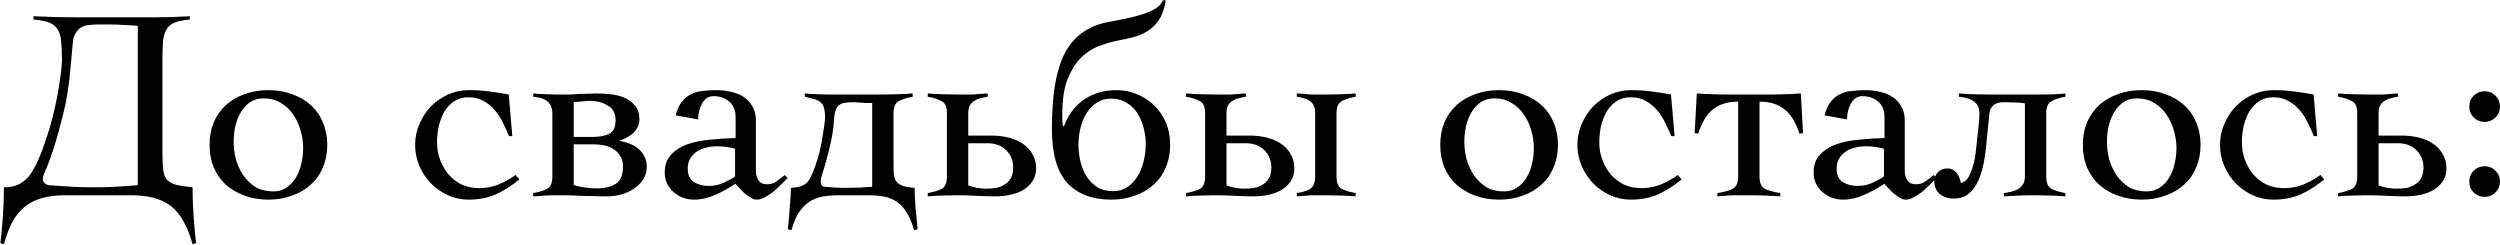 <?xml version="1.0" encoding="UTF-8"?> <svg xmlns="http://www.w3.org/2000/svg" width="2740" height="268" viewBox="0 0 2740 268" fill="none"><path d="M0.42 266.5C1.42 258.5 2.32 248.9 3.12 237.7C3.92 226.7 4.32 215.9 4.32 205.3C11.32 205.3 17.12 204 21.72 201.4C26.32 198.8 29.92 195.7 32.52 192.1C35.72 187.5 38.72 182.2 41.52 176.2C44.32 170 46.72 163.8 48.72 157.6C50.92 151.4 52.82 145.6 54.42 140.2C56.02 134.8 57.22 130.4 58.02 127C61.22 113.8 63.52 102.4 64.92 92.8C66.52 83.2 67.52 74.4 67.92 66.4C67.92 58 67.62 51.1 67.02 45.7C66.62 40.1 65.32 35.6 63.12 32.2C61.12 28.8 58.02 26.3 53.82 24.7C49.62 23.1 43.92 22 36.72 21.4V17.8C45.12 18.2 53.22 18.5 61.02 18.7C69.02 18.9 77.22 19 85.62 19H168.72C175.32 19 181.92 18.9 188.52 18.7C195.12 18.5 201.62 18.2 208.02 17.8V21.4C201.02 22 195.52 23.1 191.52 24.7C187.52 26.3 184.52 28.8 182.52 32.2C180.52 35.6 179.22 40.1 178.62 45.7C178.22 51.1 178.02 58 178.02 66.4V163.6C178.02 172 178.22 178.8 178.62 184C179.02 189 180.22 193 182.22 196C184.42 198.8 187.72 200.9 192.12 202.3C196.72 203.5 203.02 204.5 211.02 205.3C211.02 215.9 211.42 226.7 212.22 237.7C213.02 248.9 213.92 258.5 214.92 266.5L211.02 267.7C208.42 258.1 205.22 249.9 201.42 243.1C197.82 236.3 193.32 230.7 187.92 226.3C182.72 222.1 176.42 219 169.02 217C161.62 215 153.02 214 143.22 214H71.82C62.02 214 53.52 215 46.32 217C39.12 219 32.82 222.1 27.42 226.3C22.02 230.7 17.42 236.3 13.62 243.1C10.02 249.9 6.92 258.1 4.32 267.7L0.42 266.5ZM102.12 205.3C110.32 205.3 118.42 205.1 126.42 204.7C134.62 204.3 142.82 203.7 151.02 202.9V28.3C147.22 27.9 142.32 27.6 136.32 27.4C130.32 27 125.02 26.8 120.42 26.8C116.02 26.8 112.02 26.8 108.42 26.8C105.02 26.8 101.62 27 98.22 27.4C92.42 27.8 88.02 29.8 85.02 33.4C82.02 36.8 80.32 40.8 79.92 45.4L77.52 72.1C75.72 93.3 72.92 111.1 69.12 125.5C65.52 139.9 62.32 151.6 59.52 160.6C57.32 167.2 55.42 172.6 53.82 176.8C52.42 180.8 51.12 184.1 49.92 186.7C48.92 189.1 48.12 191 47.52 192.4C47.12 193.6 46.92 194.8 46.92 196C46.92 198 47.72 199.7 49.32 201.1C50.92 202.5 53.22 203.2 56.22 203.2C64.02 203.8 71.62 204.3 79.02 204.7C86.62 205.1 94.32 205.3 102.12 205.3ZM294.19 218.8C284.59 218.8 275.79 217.3 267.79 214.3C259.99 211.5 253.19 207.5 247.39 202.3C241.79 197.1 237.39 190.8 234.19 183.4C231.19 176 229.69 167.8 229.69 158.8C229.69 149.8 231.19 141.6 234.19 134.2C237.39 126.8 241.79 120.5 247.39 115.3C253.19 110.1 259.99 106.1 267.79 103.3C275.79 100.3 284.59 98.8 294.19 98.8C303.79 98.8 312.49 100.3 320.29 103.3C328.29 106.1 335.09 110.1 340.69 115.3C346.49 120.5 350.89 126.8 353.89 134.2C357.09 141.6 358.69 149.8 358.69 158.8C358.69 167.8 357.09 176 353.89 183.4C350.89 190.8 346.49 197.1 340.69 202.3C335.09 207.5 328.29 211.5 320.29 214.3C312.49 217.3 303.79 218.8 294.19 218.8ZM299.59 209.8C305.19 209.8 309.99 208.4 313.99 205.6C318.19 202.8 321.59 199.2 324.19 194.8C326.99 190.2 328.99 185.1 330.19 179.5C331.59 173.9 332.29 168.2 332.29 162.4C332.29 156.2 331.39 149.9 329.59 143.5C327.79 136.9 325.09 131 321.49 125.8C317.89 120.4 313.39 116.1 307.99 112.9C302.59 109.5 296.19 107.8 288.79 107.8C283.19 107.8 278.29 109.2 274.09 112C270.09 114.8 266.69 118.5 263.89 123.1C261.29 127.5 259.29 132.6 257.89 138.4C256.69 144 256.09 149.6 256.09 155.2C256.09 161.6 256.89 168 258.49 174.4C260.29 180.8 262.99 186.7 266.59 192.1C270.19 197.3 274.69 201.6 280.09 205C285.49 208.2 291.99 209.8 299.59 209.8ZM513.49 218.8C505.69 218.8 498.19 217.2 490.99 214C483.99 210.8 477.79 206.5 472.39 201.1C467.19 195.7 462.99 189.4 459.79 182.2C456.59 174.8 454.99 167 454.99 158.8C454.99 150.6 456.59 142.9 459.79 135.7C462.99 128.3 467.19 121.9 472.39 116.5C477.79 111.1 483.99 106.8 490.99 103.6C498.19 100.4 505.69 98.8 513.49 98.8C521.89 98.8 529.59 99.3 536.59 100.3C543.59 101.1 550.59 102.2 557.59 103.6L561.49 149.2H557.89C555.89 144.2 553.59 139.2 550.99 134.2C548.59 129 545.59 124.4 541.99 120.4C538.59 116.4 534.49 113.1 529.69 110.5C525.09 107.9 519.69 106.6 513.49 106.6C507.29 106.6 501.99 108.1 497.59 111.1C493.19 114.1 489.59 118 486.79 122.8C484.19 127.4 482.19 132.7 480.79 138.7C479.59 144.5 478.99 150.3 478.99 156.1C478.99 162.7 480.09 169 482.29 175C484.49 181 487.59 186.4 491.59 191.2C495.59 195.8 500.39 199.5 505.99 202.3C511.79 204.9 518.19 206.2 525.19 206.2C532.59 206.2 539.59 204.9 546.19 202.3C552.79 199.5 559.09 196 565.09 191.8L569.29 196.6C560.29 204 551.39 209.6 542.59 213.4C533.99 217 524.29 218.8 513.49 218.8ZM584.391 211.6C591.591 210.4 596.891 208.7 600.291 206.5C603.691 204.3 605.391 200 605.391 193.6V124C605.391 119 603.891 115 600.891 112C598.091 108.8 592.591 106.8 584.391 106V102.4C586.191 102.6 588.491 102.8 591.291 103C594.291 103 597.291 103.1 600.291 103.3C603.491 103.3 606.591 103.4 609.591 103.6C612.591 103.6 614.991 103.6 616.791 103.6C618.991 103.6 621.691 103.6 624.891 103.6C628.091 103.4 631.391 103.2 634.791 103C638.191 102.8 641.591 102.7 644.991 102.7C648.391 102.5 651.391 102.4 653.991 102.4C658.791 102.4 663.891 102.7 669.291 103.3C674.891 103.9 679.991 105.2 684.591 107.2C689.191 109.2 692.991 112.1 695.991 115.9C699.191 119.5 700.791 124.4 700.791 130.6C700.791 134 700.091 137 698.691 139.6C697.291 142.2 695.491 144.5 693.291 146.5C691.091 148.3 688.691 149.9 686.091 151.3C683.491 152.5 680.991 153.5 678.591 154.3C682.391 154.9 686.091 155.9 689.691 157.3C693.491 158.7 696.791 160.6 699.591 163C702.391 165.2 704.591 168 706.191 171.4C707.991 174.6 708.891 178.3 708.891 182.5C708.891 187.7 707.591 192.4 704.991 196.6C702.391 200.6 698.991 204 694.791 206.8C690.791 209.6 686.191 211.7 680.991 213.1C675.991 214.5 670.991 215.2 665.991 215.2C659.591 215.2 653.891 215.1 648.891 214.9C644.091 214.9 639.591 214.8 635.391 214.6C631.191 214.4 627.191 214.2 623.391 214C619.591 214 615.791 214 611.991 214C610.791 214 608.891 214 606.291 214C603.691 214.2 600.991 214.3 598.191 214.3C595.391 214.5 592.691 214.7 590.091 214.9C587.691 215.1 585.791 215.2 584.391 215.2V211.6ZM653.391 206.5C662.791 206.5 669.991 204.8 674.991 201.4C680.191 198 682.791 191.6 682.791 182.2C682.791 177.8 681.791 174.1 679.791 171.1C677.991 167.9 675.591 165.4 672.591 163.6C669.591 161.6 666.191 160.2 662.391 159.4C658.591 158.6 654.791 158.2 650.991 158.2H628.791V202.9C631.391 203.7 634.991 204.5 639.591 205.3C644.191 206.1 648.791 206.5 653.391 206.5ZM649.191 150.1C656.591 150.1 662.691 149 667.491 146.8C672.291 144.4 674.691 139.4 674.691 131.8C674.691 124.2 671.791 118.8 665.991 115.6C660.391 112.2 653.791 110.5 646.191 110.5C645.391 110.5 644.191 110.6 642.591 110.8C640.991 110.8 639.291 110.9 637.491 111.1C635.891 111.3 634.291 111.5 632.691 111.7C631.091 111.7 629.791 111.8 628.791 112V150.1H649.191ZM760.946 218.8C756.746 218.8 752.646 218.1 748.646 216.7C744.846 215.3 741.446 213.3 738.446 210.7C735.446 208.1 733.046 205 731.246 201.4C729.446 197.8 728.546 193.7 728.546 189.1C728.546 180.9 730.846 174.4 735.446 169.6C740.046 164.6 745.946 160.8 753.146 158.2C760.546 155.6 768.846 153.9 778.046 153.1C787.446 152.1 796.846 151.5 806.246 151.3V128.5C806.246 121.1 803.946 115.4 799.346 111.4C794.746 107.4 788.946 105.4 781.946 105.4C776.746 105.4 772.646 108 769.646 113.2C766.646 118.4 765.146 124.3 765.146 130.9L740.546 126.4C742.146 120.2 744.346 115.3 747.146 111.7C750.146 107.9 753.546 105.1 757.346 103.3C761.146 101.3 765.446 100.1 770.246 99.7C775.046 99.1 780.146 98.8 785.546 98.8C790.746 98.8 795.846 99.4 800.846 100.6C806.046 101.6 810.646 103.4 814.646 106C818.846 108.6 822.146 112.1 824.546 116.5C827.146 120.7 828.446 125.9 828.446 132.1V187.6C828.446 191.4 829.446 194.8 831.446 197.8C833.446 200.6 836.546 202 840.746 202C844.746 202 848.246 200.9 851.246 198.7C854.446 196.3 857.446 194 860.246 191.8L863.246 195.1C861.246 197.1 858.846 199.5 856.046 202.3C853.446 204.9 850.646 207.5 847.646 210.1C844.646 212.5 841.546 214.5 838.346 216.1C835.346 217.9 832.346 218.8 829.346 218.8C827.346 218.8 825.246 218.1 823.046 216.7C820.846 215.5 818.646 214 816.446 212.2C814.446 210.4 812.546 208.5 810.746 206.5C808.946 204.5 807.346 202.8 805.946 201.4C799.546 205.8 792.346 209.8 784.346 213.4C776.346 217 768.546 218.8 760.946 218.8ZM776.546 203.8C782.946 203.8 788.746 202.5 793.946 199.9C799.346 197.3 803.246 195.1 805.646 193.3V163C799.046 161.2 792.346 160.3 785.546 160.3C781.746 160.3 777.946 160.8 774.146 161.8C770.346 162.6 766.946 164 763.946 166C760.946 168 758.446 170.6 756.446 173.8C754.646 176.8 753.746 180.5 753.746 184.9C753.746 191.7 756.046 196.6 760.646 199.6C765.446 202.4 770.746 203.8 776.546 203.8ZM863.513 251.2C863.913 247.2 864.313 243.1 864.713 238.9C865.113 234.7 865.413 230.6 865.613 226.6C866.013 222.6 866.313 218.8 866.513 215.2C866.713 211.6 866.813 208.5 866.813 205.9C872.813 205.5 877.213 204.6 880.013 203.2C882.813 201.8 885.013 199.9 886.613 197.5C889.213 193.1 891.513 187.9 893.513 181.9C895.713 175.9 897.513 169.8 898.913 163.6C900.313 157.2 901.413 151.1 902.213 145.3C903.213 139.3 903.913 134.2 904.313 130C904.313 125.2 903.913 121.4 903.113 118.6C902.513 115.8 901.313 113.7 899.513 112.3C897.913 110.7 895.613 109.5 892.613 108.7C889.813 107.9 886.313 107 882.113 106V102.4C883.913 102.6 886.113 102.8 888.713 103C891.513 103 894.413 103.1 897.413 103.3C900.413 103.3 903.413 103.4 906.413 103.6C909.413 103.6 912.113 103.6 914.513 103.6H967.613C972.213 103.6 977.613 103.5 983.813 103.3C990.213 103.1 995.713 102.8 1000.31 102.4V106C993.513 107.2 988.313 108.9 984.713 111.1C981.113 113.1 979.313 117.4 979.313 124V178.6C979.313 183 979.413 186.8 979.613 190C979.813 193.2 980.613 196 982.013 198.4C983.613 200.6 985.913 202.3 988.913 203.5C992.113 204.7 996.613 205.5 1002.41 205.9C1002.41 208.5 1002.51 211.6 1002.71 215.2C1002.91 218.8 1003.11 222.6 1003.31 226.6C1003.71 230.6 1004.11 234.7 1004.51 238.9C1004.91 243.1 1005.31 247.2 1005.71 251.2L1001.81 252.4C999.613 244.4 996.913 237.9 993.713 232.9C990.713 227.9 987.113 224 982.913 221.2C978.913 218.4 974.313 216.5 969.113 215.5C963.913 214.5 958.213 214 952.013 214H918.713C912.513 214 906.713 214.5 901.313 215.5C896.113 216.5 891.313 218.4 886.913 221.2C882.713 224 878.913 227.9 875.513 232.9C872.313 237.9 869.613 244.4 867.413 252.4L863.513 251.2ZM904.013 204.7C907.813 205.1 911.613 205.4 915.413 205.6C919.413 205.8 923.813 205.9 928.613 205.9C933.013 205.9 937.513 205.8 942.113 205.6C946.713 205.4 951.313 205.1 955.913 204.7V112.9C954.313 112.9 952.513 112.9 950.513 112.9C948.713 112.7 946.813 112.6 944.813 112.6C943.013 112.4 941.313 112.3 939.713 112.3C938.113 112.1 936.913 112 936.113 112C932.513 112 929.313 112.2 926.513 112.6C923.913 112.8 921.713 113.6 919.913 115C918.113 116.2 916.713 118.3 915.713 121.3C914.713 124.1 914.113 128 913.913 133C913.713 137.2 913.213 141.7 912.413 146.5C911.613 151.3 910.613 156.1 909.413 160.9C908.413 165.5 907.313 169.8 906.113 173.8C905.113 177.8 904.213 181.1 903.413 183.7C902.413 186.5 901.513 189.3 900.713 192.1C899.913 194.7 899.513 197.1 899.513 199.3C899.513 202.7 901.013 204.5 904.013 204.7ZM1016.81 211.6C1023.61 210.4 1028.81 208.8 1032.41 206.8C1036.01 204.6 1037.81 200.2 1037.81 193.6V124C1037.81 117.4 1036.01 113.1 1032.41 111.1C1028.81 108.9 1023.61 107.2 1016.81 106V102.4C1021.41 102.8 1026.81 103.1 1033.01 103.3C1039.41 103.5 1044.91 103.6 1049.51 103.6C1052.91 103.6 1055.91 103.6 1058.51 103.6C1061.11 103.6 1063.61 103.6 1066.01 103.6C1068.41 103.4 1070.91 103.2 1073.51 103C1076.11 102.8 1079.11 102.6 1082.51 102.4V106C1079.51 106.4 1076.71 107 1074.11 107.8C1071.71 108.4 1069.51 109.4 1067.51 110.8C1065.51 112 1063.91 113.7 1062.71 115.9C1061.71 118.1 1061.21 120.8 1061.21 124V148.6H1086.71C1093.11 148.6 1099.21 149.3 1105.01 150.7C1111.01 152.1 1116.21 154.3 1120.61 157.3C1125.21 160.3 1128.81 164.1 1131.41 168.7C1134.21 173.1 1135.61 178.4 1135.61 184.6C1135.61 189.8 1134.31 194.4 1131.71 198.4C1129.31 202.2 1126.01 205.4 1121.81 208C1117.81 210.4 1113.11 212.2 1107.71 213.4C1102.51 214.6 1097.01 215.2 1091.21 215.2C1084.41 215.2 1077.21 215 1069.61 214.6C1062.01 214.2 1055.41 214 1049.81 214C1045.21 214 1039.71 214.1 1033.31 214.3C1026.91 214.5 1021.41 214.8 1016.81 215.2V211.6ZM1080.41 206.8C1084.61 206.8 1088.51 206.5 1092.11 205.9C1095.71 205.1 1098.81 203.8 1101.41 202C1104.21 200.2 1106.41 197.9 1108.01 195.1C1109.61 192.1 1110.41 188.3 1110.41 183.7C1110.41 176.1 1107.91 169.8 1102.91 164.8C1097.91 159.6 1091.01 157 1082.21 157H1061.21V203.2C1063.61 204.2 1066.81 205.1 1070.81 205.9C1075.01 206.5 1078.21 206.8 1080.41 206.8ZM1217.98 218.8C1197.18 218.8 1181.08 212.7 1169.68 200.5C1158.48 188.1 1152.88 168.4 1152.88 141.4C1152.88 123.2 1153.98 107.3 1156.18 93.7C1158.38 80.1 1161.88 68.5 1166.68 58.9C1171.68 49.3 1178.08 41.7 1185.88 36.1C1193.68 30.3 1203.28 26.3 1214.68 24.1C1221.48 22.9 1228.18 21.6 1234.78 20.2C1241.38 18.8 1247.38 17.2 1252.78 15.4C1258.38 13.6 1263.08 11.5 1266.88 9.1C1270.68 6.7 1273.18 3.8 1274.38 0.4H1277.68C1276.28 9.2 1273.88 16.2 1270.48 21.4C1267.08 26.6 1262.88 30.8 1257.88 34C1253.08 37 1247.68 39.3 1241.68 40.9C1235.88 42.3 1229.88 43.6 1223.68 44.8C1216.88 46.2 1209.98 48.3 1202.98 51.1C1195.98 53.9 1189.58 58.3 1183.78 64.3C1178.18 70.1 1173.48 77.9 1169.68 87.7C1166.08 97.3 1164.28 109.7 1164.28 124.9C1164.28 127.1 1164.28 129.3 1164.28 131.5C1164.48 133.5 1164.68 135.7 1164.88 138.1L1166.08 138.4C1170.88 125.6 1178.28 115.8 1188.28 109C1198.28 102.2 1210.18 98.8 1223.98 98.8C1231.78 98.8 1239.18 100.3 1246.18 103.3C1253.18 106.1 1259.38 110.1 1264.78 115.3C1270.18 120.5 1274.48 126.8 1277.68 134.2C1280.88 141.6 1282.48 149.8 1282.48 158.8C1282.48 167.8 1280.88 176 1277.68 183.4C1274.68 190.8 1270.28 197.1 1264.48 202.3C1258.88 207.5 1252.08 211.5 1244.08 214.3C1236.28 217.3 1227.58 218.8 1217.98 218.8ZM1220.08 209.5C1226.08 209.5 1231.28 208 1235.68 205C1240.08 202 1243.78 198.1 1246.78 193.3C1249.78 188.3 1251.98 182.8 1253.38 176.8C1254.98 170.6 1255.78 164.3 1255.78 157.9C1255.78 152.5 1255.08 146.9 1253.68 141.1C1252.28 135.1 1250.08 129.7 1247.08 124.9C1244.08 119.9 1240.08 115.9 1235.08 112.9C1230.28 109.7 1224.48 108.1 1217.68 108.1C1211.88 108.1 1206.78 109.5 1202.38 112.3C1197.98 115.1 1194.28 118.8 1191.28 123.4C1188.28 128 1185.98 133.4 1184.38 139.6C1182.78 145.8 1181.98 152.2 1181.98 158.8C1181.98 164.6 1182.68 170.5 1184.08 176.5C1185.48 182.5 1187.68 188 1190.68 193C1193.68 197.8 1197.58 201.8 1202.38 205C1207.18 208 1213.08 209.5 1220.08 209.5ZM1299.82 211.6C1306.62 210.4 1311.82 208.8 1315.42 206.8C1319.02 204.6 1320.82 200.2 1320.82 193.6V124C1320.82 117.4 1319.02 113.1 1315.42 111.1C1311.82 108.9 1306.62 107.2 1299.82 106V102.4C1304.42 102.8 1309.82 103.1 1316.02 103.3C1322.42 103.5 1327.92 103.6 1332.52 103.6C1335.92 103.6 1338.92 103.6 1341.52 103.6C1344.12 103.6 1346.62 103.6 1349.02 103.6C1351.42 103.4 1353.92 103.2 1356.52 103C1359.12 102.8 1362.12 102.6 1365.52 102.4V106C1362.52 106.4 1359.72 107 1357.12 107.8C1354.72 108.4 1352.52 109.4 1350.52 110.8C1348.52 112 1346.92 113.7 1345.72 115.9C1344.72 118.1 1344.22 120.8 1344.22 124V148.6H1369.72C1376.12 148.6 1382.22 149.3 1388.02 150.7C1394.02 152.1 1399.22 154.3 1403.62 157.3C1408.22 160.3 1411.82 164.1 1414.42 168.7C1417.22 173.1 1418.62 178.4 1418.62 184.6C1418.62 189.8 1417.32 194.4 1414.72 198.4C1412.32 202.2 1409.02 205.4 1404.82 208C1400.82 210.4 1396.12 212.2 1390.72 213.4C1385.52 214.6 1380.02 215.2 1374.22 215.2C1367.42 215.2 1360.22 215 1352.62 214.6C1345.02 214.2 1338.42 214 1332.82 214C1328.22 214 1322.72 214.1 1316.32 214.3C1309.92 214.5 1304.42 214.8 1299.82 215.2V211.6ZM1363.42 206.8C1367.62 206.8 1371.52 206.5 1375.12 205.9C1378.72 205.1 1381.82 203.8 1384.42 202C1387.22 200.2 1389.42 197.9 1391.02 195.1C1392.62 192.1 1393.42 188.3 1393.42 183.7C1393.42 176.1 1390.92 169.8 1385.92 164.8C1380.92 159.6 1374.02 157 1365.22 157H1344.22V203.2C1346.62 204.2 1349.82 205.1 1353.82 205.9C1358.02 206.5 1361.22 206.8 1363.42 206.8ZM1421.32 211.6C1427.12 210.8 1431.92 209.3 1435.72 207.1C1439.52 204.7 1441.42 200.2 1441.42 193.6V124C1441.42 120.8 1440.92 118.1 1439.92 115.9C1438.92 113.7 1437.52 112 1435.72 110.8C1433.92 109.4 1431.82 108.4 1429.42 107.8C1427.02 107 1424.32 106.4 1421.32 106V102.4C1424.72 102.6 1427.62 102.8 1430.02 103C1432.62 103.2 1435.02 103.4 1437.22 103.6C1439.42 103.6 1441.72 103.6 1444.12 103.6C1446.72 103.6 1449.72 103.6 1453.12 103.6C1457.72 103.6 1463.12 103.5 1469.32 103.3C1475.72 103.1 1481.22 102.8 1485.82 102.4V106C1479.02 107.2 1473.82 108.9 1470.22 111.1C1466.62 113.1 1464.82 117.4 1464.82 124V193.6C1464.82 200.2 1466.62 204.6 1470.22 206.8C1473.82 208.8 1479.02 210.4 1485.82 211.6V215.2C1481.22 214.8 1475.72 214.5 1469.32 214.3C1463.12 214.1 1457.72 214 1453.12 214C1449.72 214 1446.72 214 1444.12 214C1441.72 214 1439.42 214 1437.22 214C1435.02 214.2 1432.62 214.4 1430.02 214.6C1427.62 214.8 1424.72 215 1421.32 215.2V211.6ZM1643.02 218.8C1633.42 218.8 1624.62 217.3 1616.62 214.3C1608.82 211.5 1602.02 207.5 1596.22 202.3C1590.62 197.1 1586.22 190.8 1583.02 183.4C1580.02 176 1578.52 167.8 1578.52 158.8C1578.52 149.8 1580.02 141.6 1583.02 134.2C1586.22 126.8 1590.62 120.5 1596.22 115.3C1602.02 110.1 1608.82 106.1 1616.62 103.3C1624.62 100.3 1633.42 98.8 1643.02 98.8C1652.62 98.8 1661.32 100.3 1669.12 103.3C1677.12 106.1 1683.92 110.1 1689.52 115.3C1695.32 120.5 1699.72 126.8 1702.72 134.2C1705.92 141.6 1707.52 149.8 1707.52 158.8C1707.52 167.8 1705.92 176 1702.72 183.4C1699.72 190.8 1695.32 197.1 1689.52 202.3C1683.92 207.5 1677.12 211.5 1669.12 214.3C1661.32 217.3 1652.62 218.8 1643.02 218.8ZM1648.42 209.8C1654.02 209.8 1658.82 208.4 1662.82 205.6C1667.02 202.8 1670.42 199.2 1673.02 194.8C1675.82 190.2 1677.82 185.1 1679.02 179.5C1680.42 173.9 1681.12 168.2 1681.12 162.4C1681.12 156.2 1680.22 149.9 1678.42 143.5C1676.62 136.9 1673.92 131 1670.32 125.8C1666.72 120.4 1662.22 116.1 1656.82 112.9C1651.42 109.5 1645.02 107.8 1637.62 107.8C1632.02 107.8 1627.12 109.2 1622.92 112C1618.92 114.8 1615.52 118.5 1612.72 123.1C1610.12 127.5 1608.12 132.6 1606.72 138.4C1605.52 144 1604.92 149.6 1604.92 155.2C1604.92 161.6 1605.72 168 1607.32 174.4C1609.12 180.8 1611.82 186.7 1615.42 192.1C1619.02 197.3 1623.52 201.6 1628.92 205C1634.32 208.2 1640.82 209.8 1648.42 209.8ZM1787.32 218.8C1779.52 218.8 1772.02 217.2 1764.82 214C1757.82 210.8 1751.62 206.5 1746.22 201.1C1741.02 195.7 1736.82 189.4 1733.62 182.2C1730.42 174.8 1728.82 167 1728.82 158.8C1728.82 150.6 1730.42 142.9 1733.62 135.7C1736.82 128.3 1741.02 121.9 1746.22 116.5C1751.62 111.1 1757.82 106.8 1764.82 103.6C1772.02 100.4 1779.52 98.8 1787.32 98.8C1795.72 98.8 1803.42 99.3 1810.42 100.3C1817.42 101.1 1824.42 102.2 1831.42 103.6L1835.32 149.2H1831.72C1829.72 144.2 1827.42 139.2 1824.82 134.2C1822.42 129 1819.42 124.4 1815.82 120.4C1812.42 116.4 1808.32 113.1 1803.52 110.5C1798.92 107.9 1793.52 106.6 1787.32 106.6C1781.12 106.6 1775.82 108.1 1771.42 111.1C1767.02 114.1 1763.42 118 1760.62 122.8C1758.02 127.4 1756.02 132.7 1754.62 138.7C1753.42 144.5 1752.82 150.3 1752.82 156.1C1752.82 162.7 1753.92 169 1756.12 175C1758.32 181 1761.42 186.4 1765.42 191.2C1769.42 195.8 1774.22 199.5 1779.82 202.3C1785.62 204.9 1792.02 206.2 1799.02 206.2C1806.42 206.2 1813.42 204.9 1820.02 202.3C1826.62 199.5 1832.92 196 1838.92 191.8L1843.12 196.6C1834.12 204 1825.22 209.6 1816.42 213.4C1807.82 217 1798.12 218.8 1787.32 218.8ZM1882.22 211.6C1889.82 210.4 1895.52 208.8 1899.32 206.8C1903.12 204.6 1905.02 200.2 1905.02 193.6V111.4C1893.62 111.4 1884.42 114.2 1877.42 119.8C1870.62 125.2 1865.22 134.1 1861.22 146.5L1857.32 145.9L1859.72 102.4C1863.32 102.6 1866.42 102.8 1869.02 103C1871.82 103 1874.82 103.1 1878.02 103.3C1881.22 103.3 1884.92 103.4 1889.12 103.6C1893.52 103.6 1898.92 103.6 1905.32 103.6H1928.12C1934.52 103.6 1939.82 103.6 1944.02 103.6C1948.42 103.4 1952.22 103.3 1955.42 103.3C1958.62 103.1 1961.52 103 1964.12 103C1966.92 102.8 1970.12 102.6 1973.72 102.4L1976.12 145.9L1972.22 146.5C1968.22 134.1 1962.72 125.2 1955.72 119.8C1948.92 114.2 1939.82 111.4 1928.42 111.4V193.6C1928.42 200.2 1930.32 204.6 1934.12 206.8C1937.92 208.8 1943.62 210.4 1951.22 211.6V215.2C1944.42 214.8 1938.62 214.5 1933.82 214.3C1929.22 214.1 1923.52 214 1916.72 214C1914.32 214 1911.62 214 1908.62 214C1905.62 214 1902.52 214 1899.32 214C1896.32 214.2 1893.32 214.4 1890.32 214.6C1887.32 214.8 1884.62 215 1882.22 215.2V211.6ZM2020.13 218.8C2015.93 218.8 2011.83 218.1 2007.83 216.7C2004.03 215.3 2000.63 213.3 1997.63 210.7C1994.63 208.1 1992.23 205 1990.43 201.4C1988.63 197.8 1987.73 193.7 1987.73 189.1C1987.73 180.9 1990.03 174.4 1994.63 169.6C1999.23 164.6 2005.13 160.8 2012.33 158.2C2019.73 155.6 2028.03 153.9 2037.23 153.1C2046.63 152.1 2056.03 151.5 2065.43 151.3V128.5C2065.43 121.1 2063.13 115.4 2058.53 111.4C2053.93 107.4 2048.13 105.4 2041.13 105.4C2035.93 105.4 2031.83 108 2028.83 113.2C2025.83 118.4 2024.33 124.3 2024.33 130.9L1999.73 126.4C2001.33 120.2 2003.53 115.3 2006.33 111.7C2009.33 107.9 2012.73 105.1 2016.53 103.3C2020.33 101.3 2024.63 100.1 2029.43 99.7C2034.23 99.1 2039.33 98.8 2044.73 98.8C2049.93 98.8 2055.03 99.4 2060.03 100.6C2065.23 101.6 2069.83 103.4 2073.83 106C2078.03 108.6 2081.33 112.1 2083.73 116.5C2086.33 120.7 2087.63 125.9 2087.63 132.1V187.6C2087.63 191.4 2088.63 194.8 2090.63 197.8C2092.63 200.6 2095.73 202 2099.93 202C2103.93 202 2107.43 200.9 2110.43 198.7C2113.63 196.3 2116.63 194 2119.43 191.8L2122.43 195.1C2120.43 197.1 2118.03 199.5 2115.23 202.3C2112.63 204.9 2109.83 207.5 2106.83 210.1C2103.83 212.5 2100.73 214.5 2097.53 216.1C2094.53 217.9 2091.53 218.8 2088.53 218.8C2086.53 218.8 2084.43 218.1 2082.23 216.7C2080.03 215.5 2077.83 214 2075.63 212.2C2073.63 210.4 2071.73 208.5 2069.93 206.5C2068.13 204.5 2066.53 202.8 2065.13 201.4C2058.73 205.8 2051.53 209.8 2043.53 213.4C2035.53 217 2027.73 218.8 2020.13 218.8ZM2035.73 203.8C2042.13 203.8 2047.93 202.5 2053.13 199.9C2058.53 197.3 2062.43 195.1 2064.83 193.3V163C2058.23 161.2 2051.53 160.3 2044.73 160.3C2040.93 160.3 2037.13 160.8 2033.33 161.8C2029.53 162.6 2026.13 164 2023.13 166C2020.13 168 2017.63 170.6 2015.63 173.8C2013.83 176.8 2012.93 180.5 2012.93 184.9C2012.93 191.7 2015.23 196.6 2019.83 199.6C2024.63 202.4 2029.93 203.8 2035.73 203.8ZM2141.59 217.6C2137.59 217.6 2134.19 217 2131.39 215.8C2128.79 214.8 2126.59 213.4 2124.79 211.6C2123.19 209.8 2121.99 207.9 2121.19 205.9C2120.39 203.7 2119.99 201.6 2119.99 199.6C2119.99 195 2121.29 191.4 2123.89 188.8C2126.69 186 2130.19 184.6 2134.39 184.6C2136.99 184.6 2139.19 185.2 2140.99 186.4C2142.79 187.6 2144.19 189 2145.19 190.6C2146.39 192.2 2147.29 194 2147.89 196C2148.49 197.8 2148.89 199.3 2149.09 200.5C2151.49 200.1 2153.59 198.9 2155.39 196.9C2157.19 194.7 2158.69 192.1 2159.89 189.1C2161.29 185.9 2162.39 182.5 2163.19 178.9C2164.19 175.1 2164.89 171.4 2165.29 167.8C2166.29 159.2 2167.19 150.9 2167.99 142.9C2168.99 134.9 2169.49 128.9 2169.49 124.9C2169.49 118.9 2167.69 114.5 2164.09 111.7C2160.49 108.7 2154.79 106.8 2146.99 106V102.4C2151.79 102.8 2157.09 103.1 2162.89 103.3C2168.89 103.5 2174.19 103.6 2178.79 103.6H2230.99C2240.99 103.6 2248.29 103.5 2252.89 103.3C2257.49 103.1 2261.09 102.8 2263.69 102.4V106C2256.89 107.2 2251.69 108.9 2248.09 111.1C2244.49 113.1 2242.69 117.4 2242.69 124V193.6C2242.69 200.2 2244.49 204.6 2248.09 206.8C2251.69 208.8 2256.89 210.4 2263.69 211.6V215.2C2259.09 214.8 2253.59 214.5 2247.19 214.3C2240.99 214.1 2235.59 214 2230.99 214C2224.19 214 2218.39 214.1 2213.59 214.3C2208.79 214.5 2202.99 214.8 2196.19 215.2V211.6C2199.19 211.2 2201.99 210.7 2204.59 210.1C2207.39 209.3 2209.89 208.3 2212.09 207.1C2214.29 205.7 2215.99 204 2217.19 202C2218.59 199.8 2219.29 197 2219.29 193.6V113.2C2216.49 112.8 2212.79 112.5 2208.19 112.3C2203.59 112.1 2199.39 112 2195.59 112C2193.99 112 2192.39 112.2 2190.79 112.6C2189.19 112.8 2187.59 113.4 2185.99 114.4C2184.59 115.4 2183.29 116.8 2182.09 118.6C2181.09 120.2 2180.49 122.4 2180.29 125.2L2176.69 161.2C2175.89 169.2 2174.69 176.6 2173.09 183.4C2171.49 190.2 2169.29 196.2 2166.49 201.4C2163.89 206.4 2160.49 210.4 2156.29 213.4C2152.29 216.2 2147.39 217.6 2141.59 217.6ZM2347.32 218.8C2337.72 218.8 2328.92 217.3 2320.92 214.3C2313.12 211.5 2306.32 207.5 2300.52 202.3C2294.92 197.1 2290.52 190.8 2287.32 183.4C2284.32 176 2282.82 167.8 2282.82 158.8C2282.82 149.8 2284.32 141.6 2287.32 134.2C2290.52 126.8 2294.92 120.5 2300.52 115.3C2306.32 110.1 2313.12 106.1 2320.92 103.3C2328.92 100.3 2337.72 98.8 2347.32 98.8C2356.92 98.8 2365.62 100.3 2373.42 103.3C2381.42 106.1 2388.22 110.1 2393.82 115.3C2399.62 120.5 2404.02 126.8 2407.02 134.2C2410.22 141.6 2411.82 149.8 2411.82 158.8C2411.82 167.8 2410.22 176 2407.02 183.4C2404.02 190.8 2399.62 197.1 2393.82 202.3C2388.22 207.5 2381.42 211.5 2373.42 214.3C2365.62 217.3 2356.92 218.8 2347.32 218.8ZM2352.72 209.8C2358.32 209.8 2363.12 208.4 2367.12 205.6C2371.32 202.8 2374.72 199.2 2377.32 194.8C2380.12 190.2 2382.12 185.1 2383.32 179.5C2384.72 173.9 2385.42 168.2 2385.42 162.4C2385.42 156.2 2384.52 149.9 2382.72 143.5C2380.92 136.9 2378.22 131 2374.62 125.8C2371.02 120.4 2366.52 116.1 2361.12 112.9C2355.72 109.5 2349.32 107.8 2341.92 107.8C2336.32 107.8 2331.42 109.2 2327.22 112C2323.22 114.8 2319.82 118.5 2317.02 123.1C2314.42 127.5 2312.42 132.6 2311.02 138.4C2309.82 144 2309.22 149.6 2309.22 155.2C2309.22 161.6 2310.02 168 2311.62 174.4C2313.42 180.8 2316.12 186.7 2319.72 192.1C2323.32 197.3 2327.82 201.6 2333.22 205C2338.62 208.2 2345.12 209.8 2352.72 209.8ZM2491.62 218.8C2483.82 218.8 2476.32 217.2 2469.12 214C2462.12 210.8 2455.92 206.5 2450.52 201.1C2445.32 195.7 2441.12 189.4 2437.92 182.2C2434.72 174.8 2433.12 167 2433.12 158.8C2433.12 150.6 2434.72 142.9 2437.92 135.7C2441.12 128.3 2445.32 121.9 2450.52 116.5C2455.92 111.1 2462.12 106.8 2469.12 103.6C2476.32 100.4 2483.82 98.8 2491.62 98.8C2500.02 98.8 2507.72 99.3 2514.72 100.3C2521.72 101.1 2528.72 102.2 2535.72 103.6L2539.62 149.2H2536.02C2534.02 144.2 2531.72 139.2 2529.12 134.2C2526.72 129 2523.72 124.4 2520.12 120.4C2516.72 116.4 2512.62 113.1 2507.82 110.5C2503.22 107.9 2497.82 106.6 2491.62 106.6C2485.42 106.6 2480.12 108.1 2475.72 111.1C2471.32 114.1 2467.72 118 2464.92 122.8C2462.32 127.4 2460.32 132.7 2458.92 138.7C2457.72 144.5 2457.12 150.3 2457.12 156.1C2457.12 162.7 2458.22 169 2460.42 175C2462.62 181 2465.72 186.4 2469.72 191.2C2473.72 195.8 2478.52 199.5 2484.12 202.3C2489.92 204.9 2496.32 206.2 2503.32 206.2C2510.72 206.2 2517.72 204.9 2524.32 202.3C2530.92 199.5 2537.22 196 2543.22 191.8L2547.42 196.6C2538.42 204 2529.52 209.6 2520.72 213.4C2512.12 217 2502.42 218.8 2491.62 218.8ZM2562.52 211.6C2569.32 210.4 2574.52 208.8 2578.12 206.8C2581.72 204.6 2583.52 200.2 2583.52 193.6V124C2583.52 117.4 2581.72 113.1 2578.12 111.1C2574.52 108.9 2569.32 107.2 2562.52 106V102.4C2567.12 102.8 2572.52 103.1 2578.72 103.3C2585.12 103.5 2590.62 103.6 2595.22 103.6C2598.62 103.6 2601.62 103.6 2604.22 103.6C2606.82 103.6 2609.32 103.6 2611.72 103.6C2614.12 103.4 2616.62 103.2 2619.22 103C2621.82 102.8 2624.82 102.6 2628.22 102.4V106C2625.22 106.4 2622.42 107 2619.82 107.8C2617.42 108.4 2615.22 109.4 2613.22 110.8C2611.22 112 2609.62 113.7 2608.42 115.9C2607.42 118.1 2606.92 120.8 2606.92 124V148.6H2632.42C2638.82 148.6 2644.92 149.3 2650.72 150.7C2656.72 152.1 2661.92 154.3 2666.32 157.3C2670.92 160.3 2674.52 164.1 2677.12 168.7C2679.92 173.1 2681.32 178.4 2681.32 184.6C2681.32 189.8 2680.02 194.4 2677.42 198.4C2675.02 202.2 2671.72 205.4 2667.52 208C2663.52 210.4 2658.82 212.2 2653.42 213.4C2648.22 214.6 2642.72 215.2 2636.92 215.2C2630.12 215.2 2622.92 215 2615.32 214.6C2607.72 214.2 2601.12 214 2595.52 214C2590.92 214 2585.42 214.1 2579.02 214.3C2572.62 214.5 2567.12 214.8 2562.52 215.2V211.6ZM2626.12 206.8C2630.32 206.8 2634.22 206.5 2637.82 205.9C2641.42 205.1 2644.52 203.8 2647.12 202C2649.92 200.2 2652.12 197.9 2653.72 195.1C2655.32 192.1 2656.12 188.3 2656.12 183.7C2656.12 176.1 2653.62 169.8 2648.62 164.8C2643.62 159.6 2636.72 157 2627.92 157H2606.92V203.2C2609.32 204.2 2612.52 205.1 2616.52 205.9C2620.72 206.5 2623.92 206.8 2626.12 206.8ZM2723.18 182.2C2727.78 182.2 2731.68 183.8 2734.88 187C2738.28 190.2 2739.98 194.2 2739.98 199C2739.98 203.8 2738.28 207.8 2734.88 211C2731.68 214.2 2727.78 215.8 2723.18 215.8C2718.58 215.8 2714.58 214.2 2711.18 211C2707.98 207.8 2706.38 203.8 2706.38 199C2706.38 194.2 2707.98 190.2 2711.18 187C2714.58 183.8 2718.58 182.2 2723.18 182.2ZM2723.18 100C2727.78 100 2731.68 101.6 2734.88 104.8C2738.28 108 2739.98 112 2739.98 116.8C2739.98 121.6 2738.28 125.6 2734.88 128.8C2731.68 132 2727.78 133.6 2723.18 133.6C2718.58 133.6 2714.58 132 2711.18 128.8C2707.98 125.6 2706.38 121.6 2706.38 116.8C2706.38 112 2707.98 108 2711.18 104.8C2714.58 101.6 2718.58 100 2723.18 100Z" fill="black"></path></svg> 